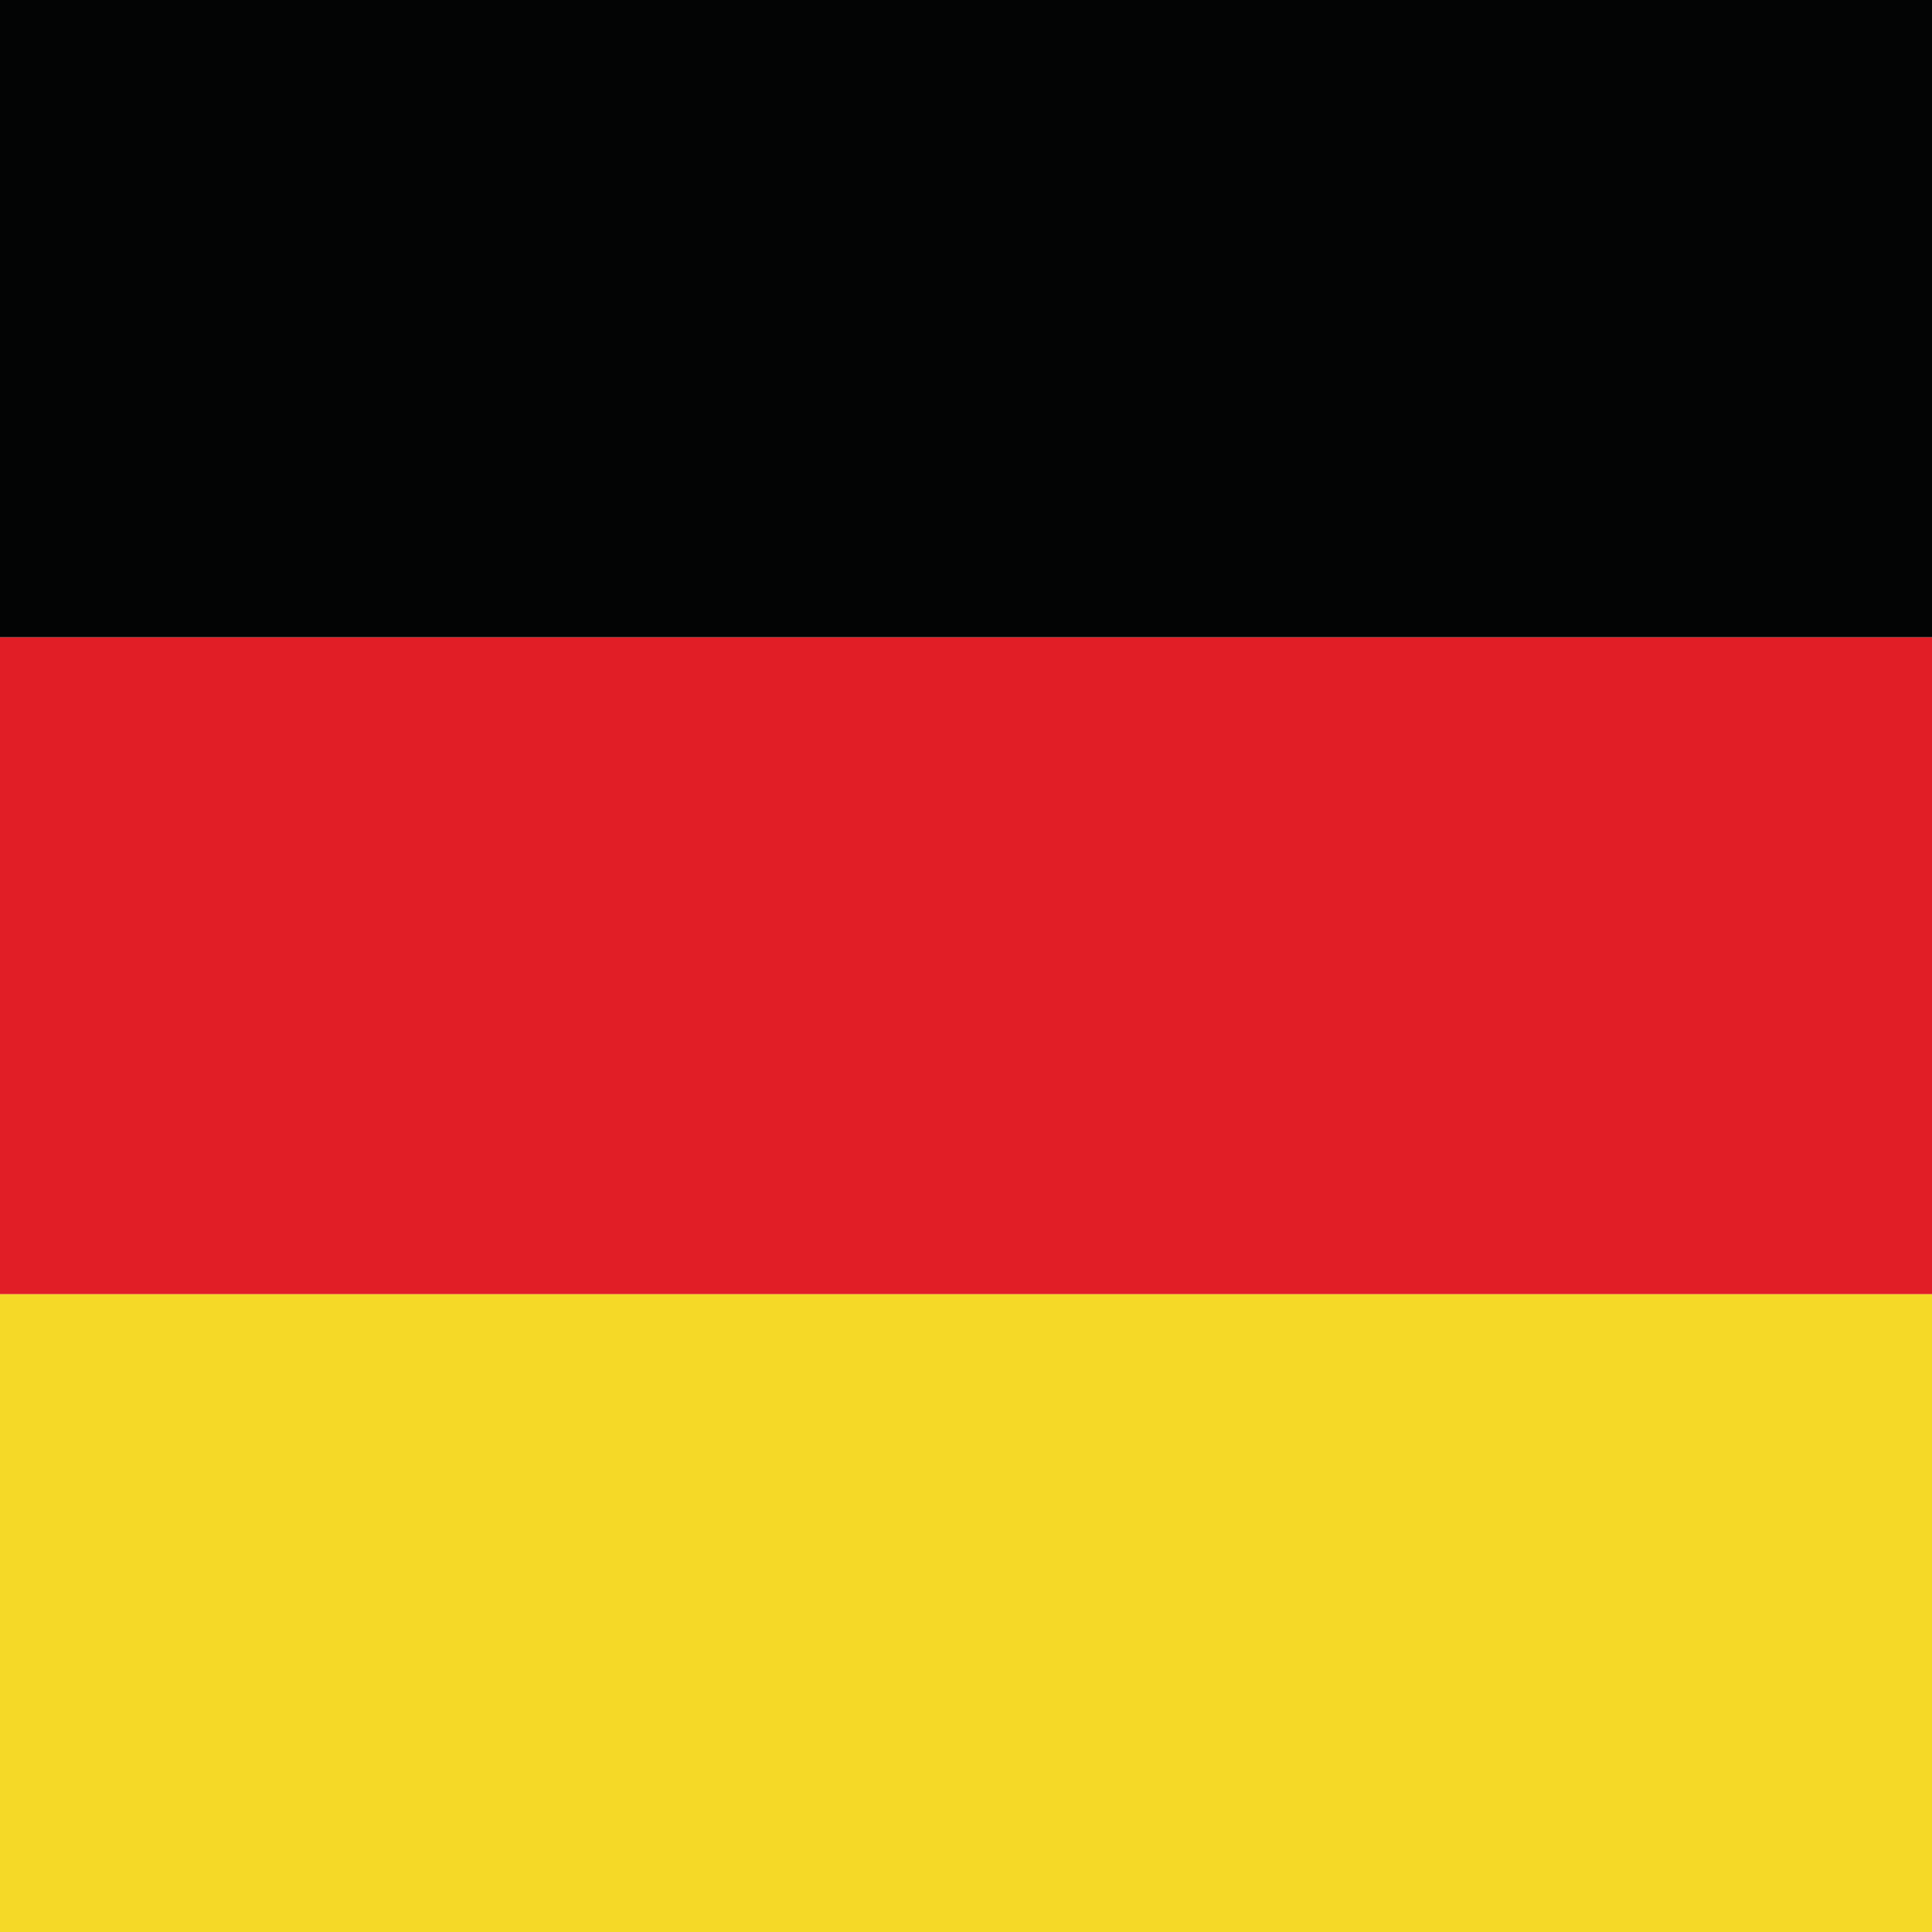 <?xml version="1.0" encoding="UTF-8" standalone="no"?><!DOCTYPE svg PUBLIC "-//W3C//DTD SVG 1.1//EN" "http://www.w3.org/Graphics/SVG/1.1/DTD/svg11.dtd"><svg width="100%" height="100%" viewBox="0 0 60 60" version="1.1" xmlns="http://www.w3.org/2000/svg" xmlns:xlink="http://www.w3.org/1999/xlink" xml:space="preserve" style="fill-rule:evenodd;clip-rule:evenodd;stroke-linejoin:round;stroke-miterlimit:1.414;"><g><clipPath id="_clip1"><rect x="-22.014" y="-0.591" width="104.884" height="61.181"/></clipPath><g clip-path="url(#_clip1)"><rect x="-22.014" y="-0.591" width="104.884" height="20.384" style="fill:#030404;fill-rule:nonzero;"/><rect x="-22.014" y="19.794" width="104.884" height="20.4" style="fill:#e11e26;fill-rule:nonzero;"/><rect x="-22.014" y="40.194" width="104.884" height="20.397" style="fill:#f5d927;fill-rule:nonzero;"/></g></g></svg>